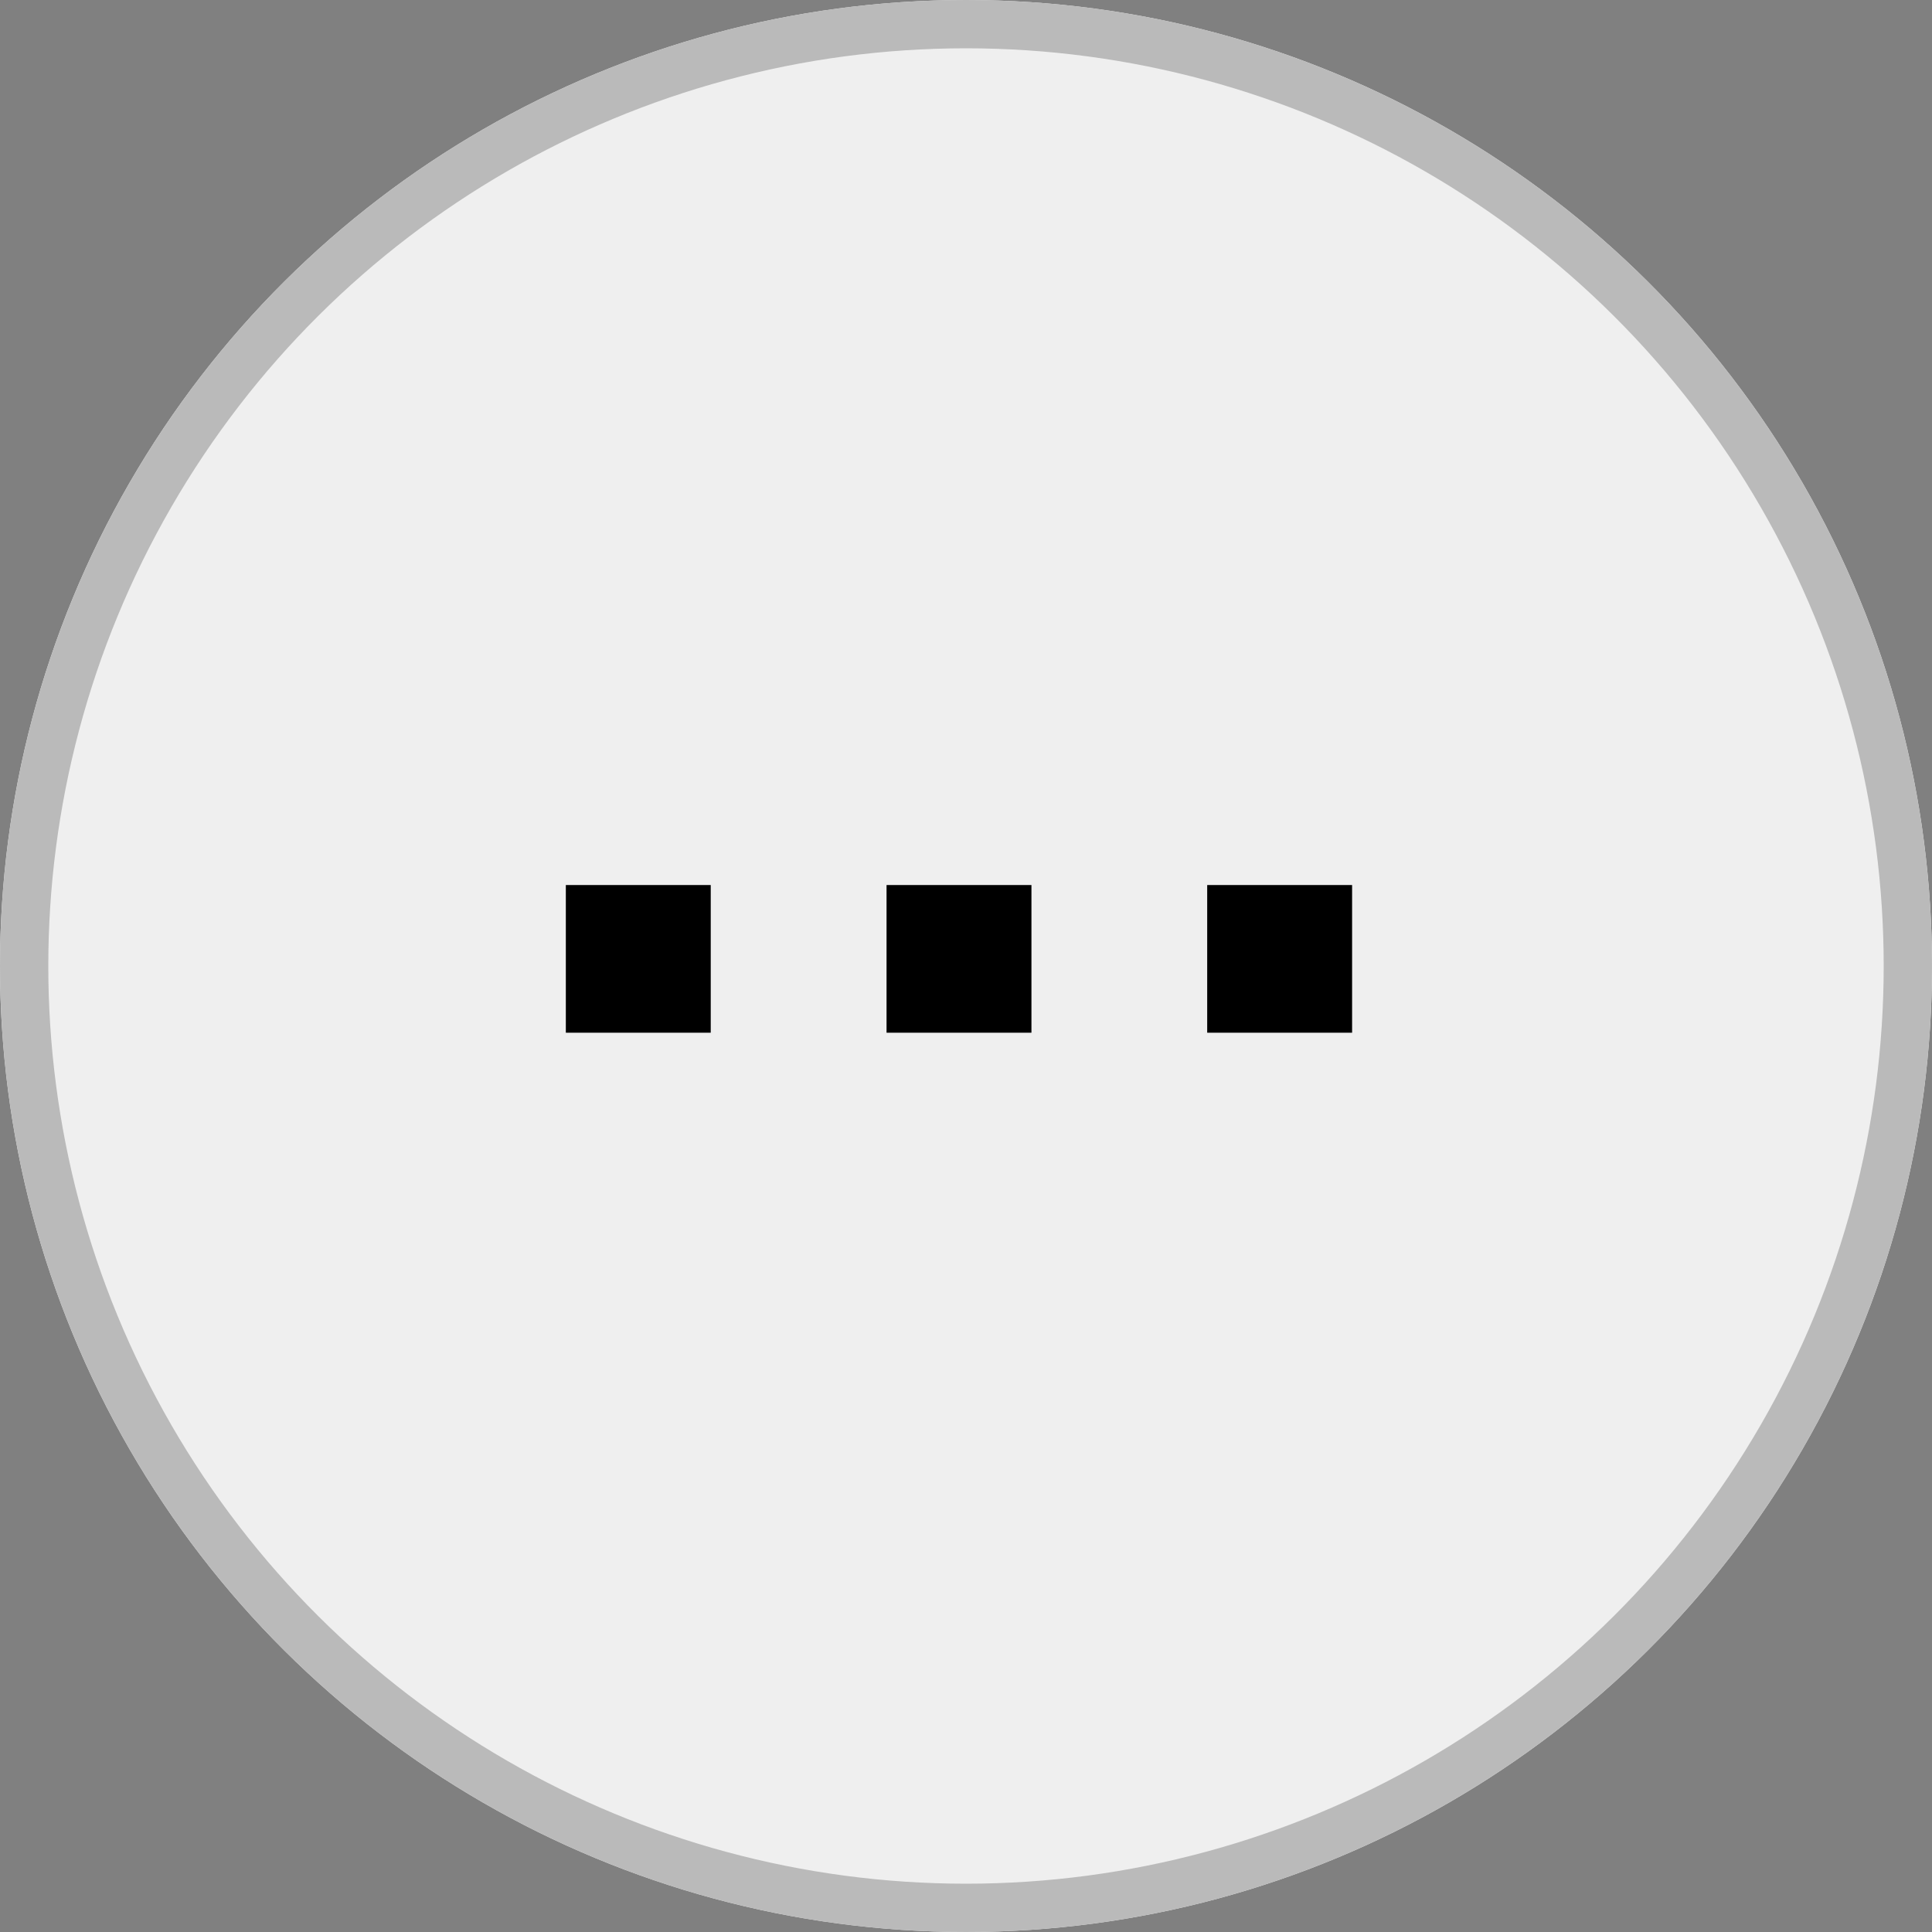 <svg xmlns="http://www.w3.org/2000/svg" width="32" height="32"><rect width="100%" height="100%" fill="#808080" stroke="none"/><g transform="rotate(90 16 16)" fill="#efefef" stroke="#bababa" stroke-width=".8"><circle cx="16" cy="16" r="16" stroke="none"/><circle cx="16" cy="16" r="15.6" fill="none"/></g><path d="M19.995 17.105h2.4v-2.446h-2.4Zm-10.623 0h2.4v-2.446h-2.4Zm5.312 0h2.4v-2.446h-2.4Z"/></svg>
